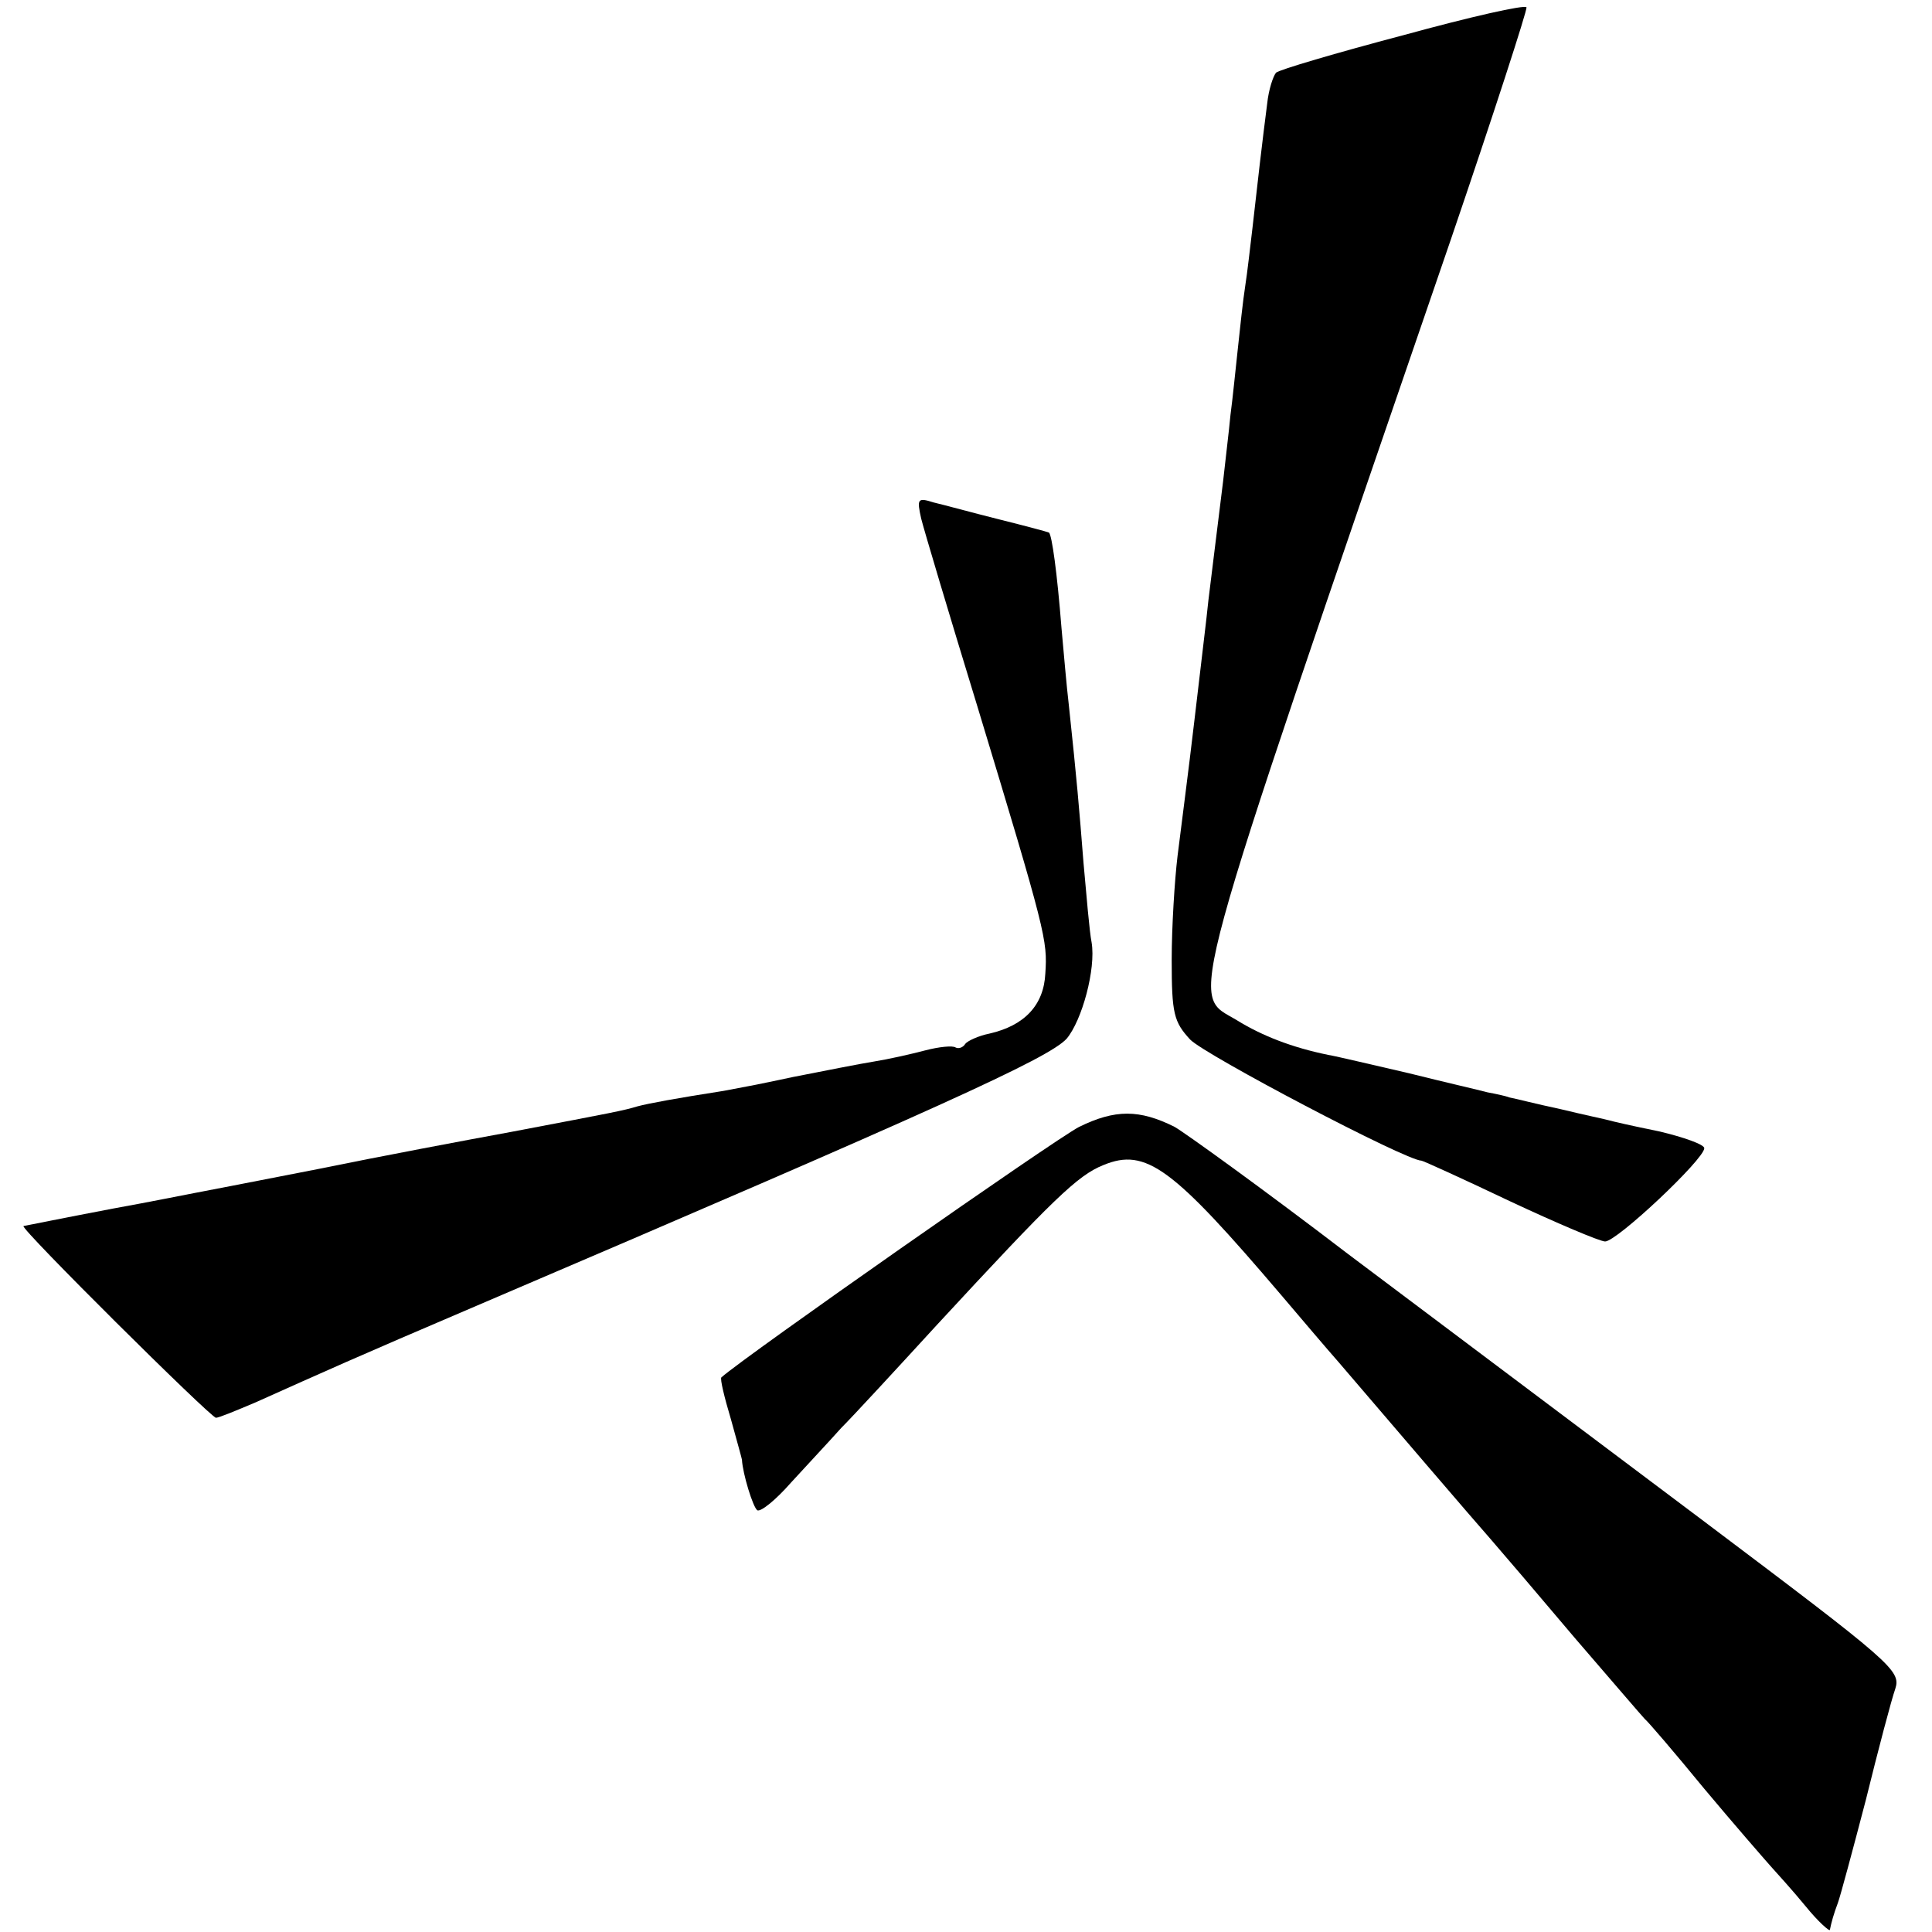 <?xml version="1.0" standalone="no"?>
<!DOCTYPE svg PUBLIC "-//W3C//DTD SVG 20010904//EN"
 "http://www.w3.org/TR/2001/REC-SVG-20010904/DTD/svg10.dtd">
<svg version="1.0" xmlns="http://www.w3.org/2000/svg"
 width="263pt" height="263pt" viewBox="0 0 263 263"
 preserveAspectRatio="xMidYMid meet">
<g transform="translate(0,263) scale(0.1,-0.1)"
fill="#000000" stroke="none">
<path d="M1910 2582 c-91 -24 -169 -47 -173 -51 -4 -5 -10 -23 -12 -42 -6 -46
-14 -115 -20 -169 -3 -25 -7 -61 -10 -80 -3 -19 -7 -57 -10 -85 -3 -27 -7 -68
-10 -90 -2 -22 -7 -62 -10 -90 -10 -80 -15 -122 -20 -162 -2 -21 -11 -94 -19
-163 -8 -69 -19 -152 -23 -185 -4 -33 -8 -97 -8 -142 0 -73 3 -84 25 -108 20
-21 294 -165 315 -165 2 0 57 -25 120 -55 64 -30 123 -55 130 -55 16 0 135
112 135 127 0 5 -28 15 -62 23 -35 7 -65 14 -68 15 -3 1 -32 7 -65 15 -33 7
-64 15 -70 16 -5 2 -19 5 -30 7 -11 3 -59 14 -107 26 -48 11 -98 23 -110 25
-49 10 -90 26 -124 47 -64 39 -79 -15 291 1063 58 170 104 312 103 316 -2 4
-77 -13 -168 -38z"/>
<path d="M1254 1924 c4 -16 38 -130 76 -254 94 -310 96 -320 93 -365 -2 -43
-28 -71 -76 -82 -15 -3 -30 -10 -33 -14 -3 -5 -9 -7 -13 -5 -4 3 -23 1 -42 -4
-19 -5 -50 -12 -69 -15 -19 -3 -69 -13 -110 -21 -41 -9 -84 -17 -95 -19 -64
-10 -102 -17 -117 -21 -20 -6 -31 -8 -173 -35 -60 -11 -177 -33 -260 -50 -82
-16 -159 -31 -170 -33 -11 -2 -60 -12 -110 -21 -79 -15 -112 -22 -123 -24 -6
-2 255 -261 262 -261 4 0 28 10 54 21 96 43 131 59 302 132 627 268 777 336
802 363 21 25 40 95 34 131 -3 15 -7 64 -11 108 -6 76 -9 112 -20 215 -3 25
-7 72 -10 105 -6 76 -13 126 -17 130 -2 1 -32 9 -68 18 -36 9 -76 20 -89 23
-22 7 -23 5 -17 -22z"/>
<path d="M1469 1096 c-33 -17 -453 -311 -487 -341 -2 -2 4 -27 13 -57 8 -29
15 -54 15 -55 1 -19 15 -65 21 -69 5 -2 25 14 46 38 21 23 52 56 68 74 17 17
75 80 130 140 159 172 192 204 227 218 58 24 94 -3 243 -178 28 -33 62 -73 77
-90 77 -90 184 -215 207 -241 14 -16 66 -77 115 -135 50 -58 92 -107 95 -110
4 -3 40 -45 81 -95 41 -49 82 -96 90 -105 8 -9 30 -33 48 -55 17 -21 33 -35
33 -32 2 10 5 21 11 37 3 8 20 71 38 140 17 69 35 137 40 151 8 25 -4 35 -263
230 -149 112 -366 275 -482 362 -115 88 -222 165 -236 173 -48 24 -81 24 -130
0z"/>
</g>
</svg>
